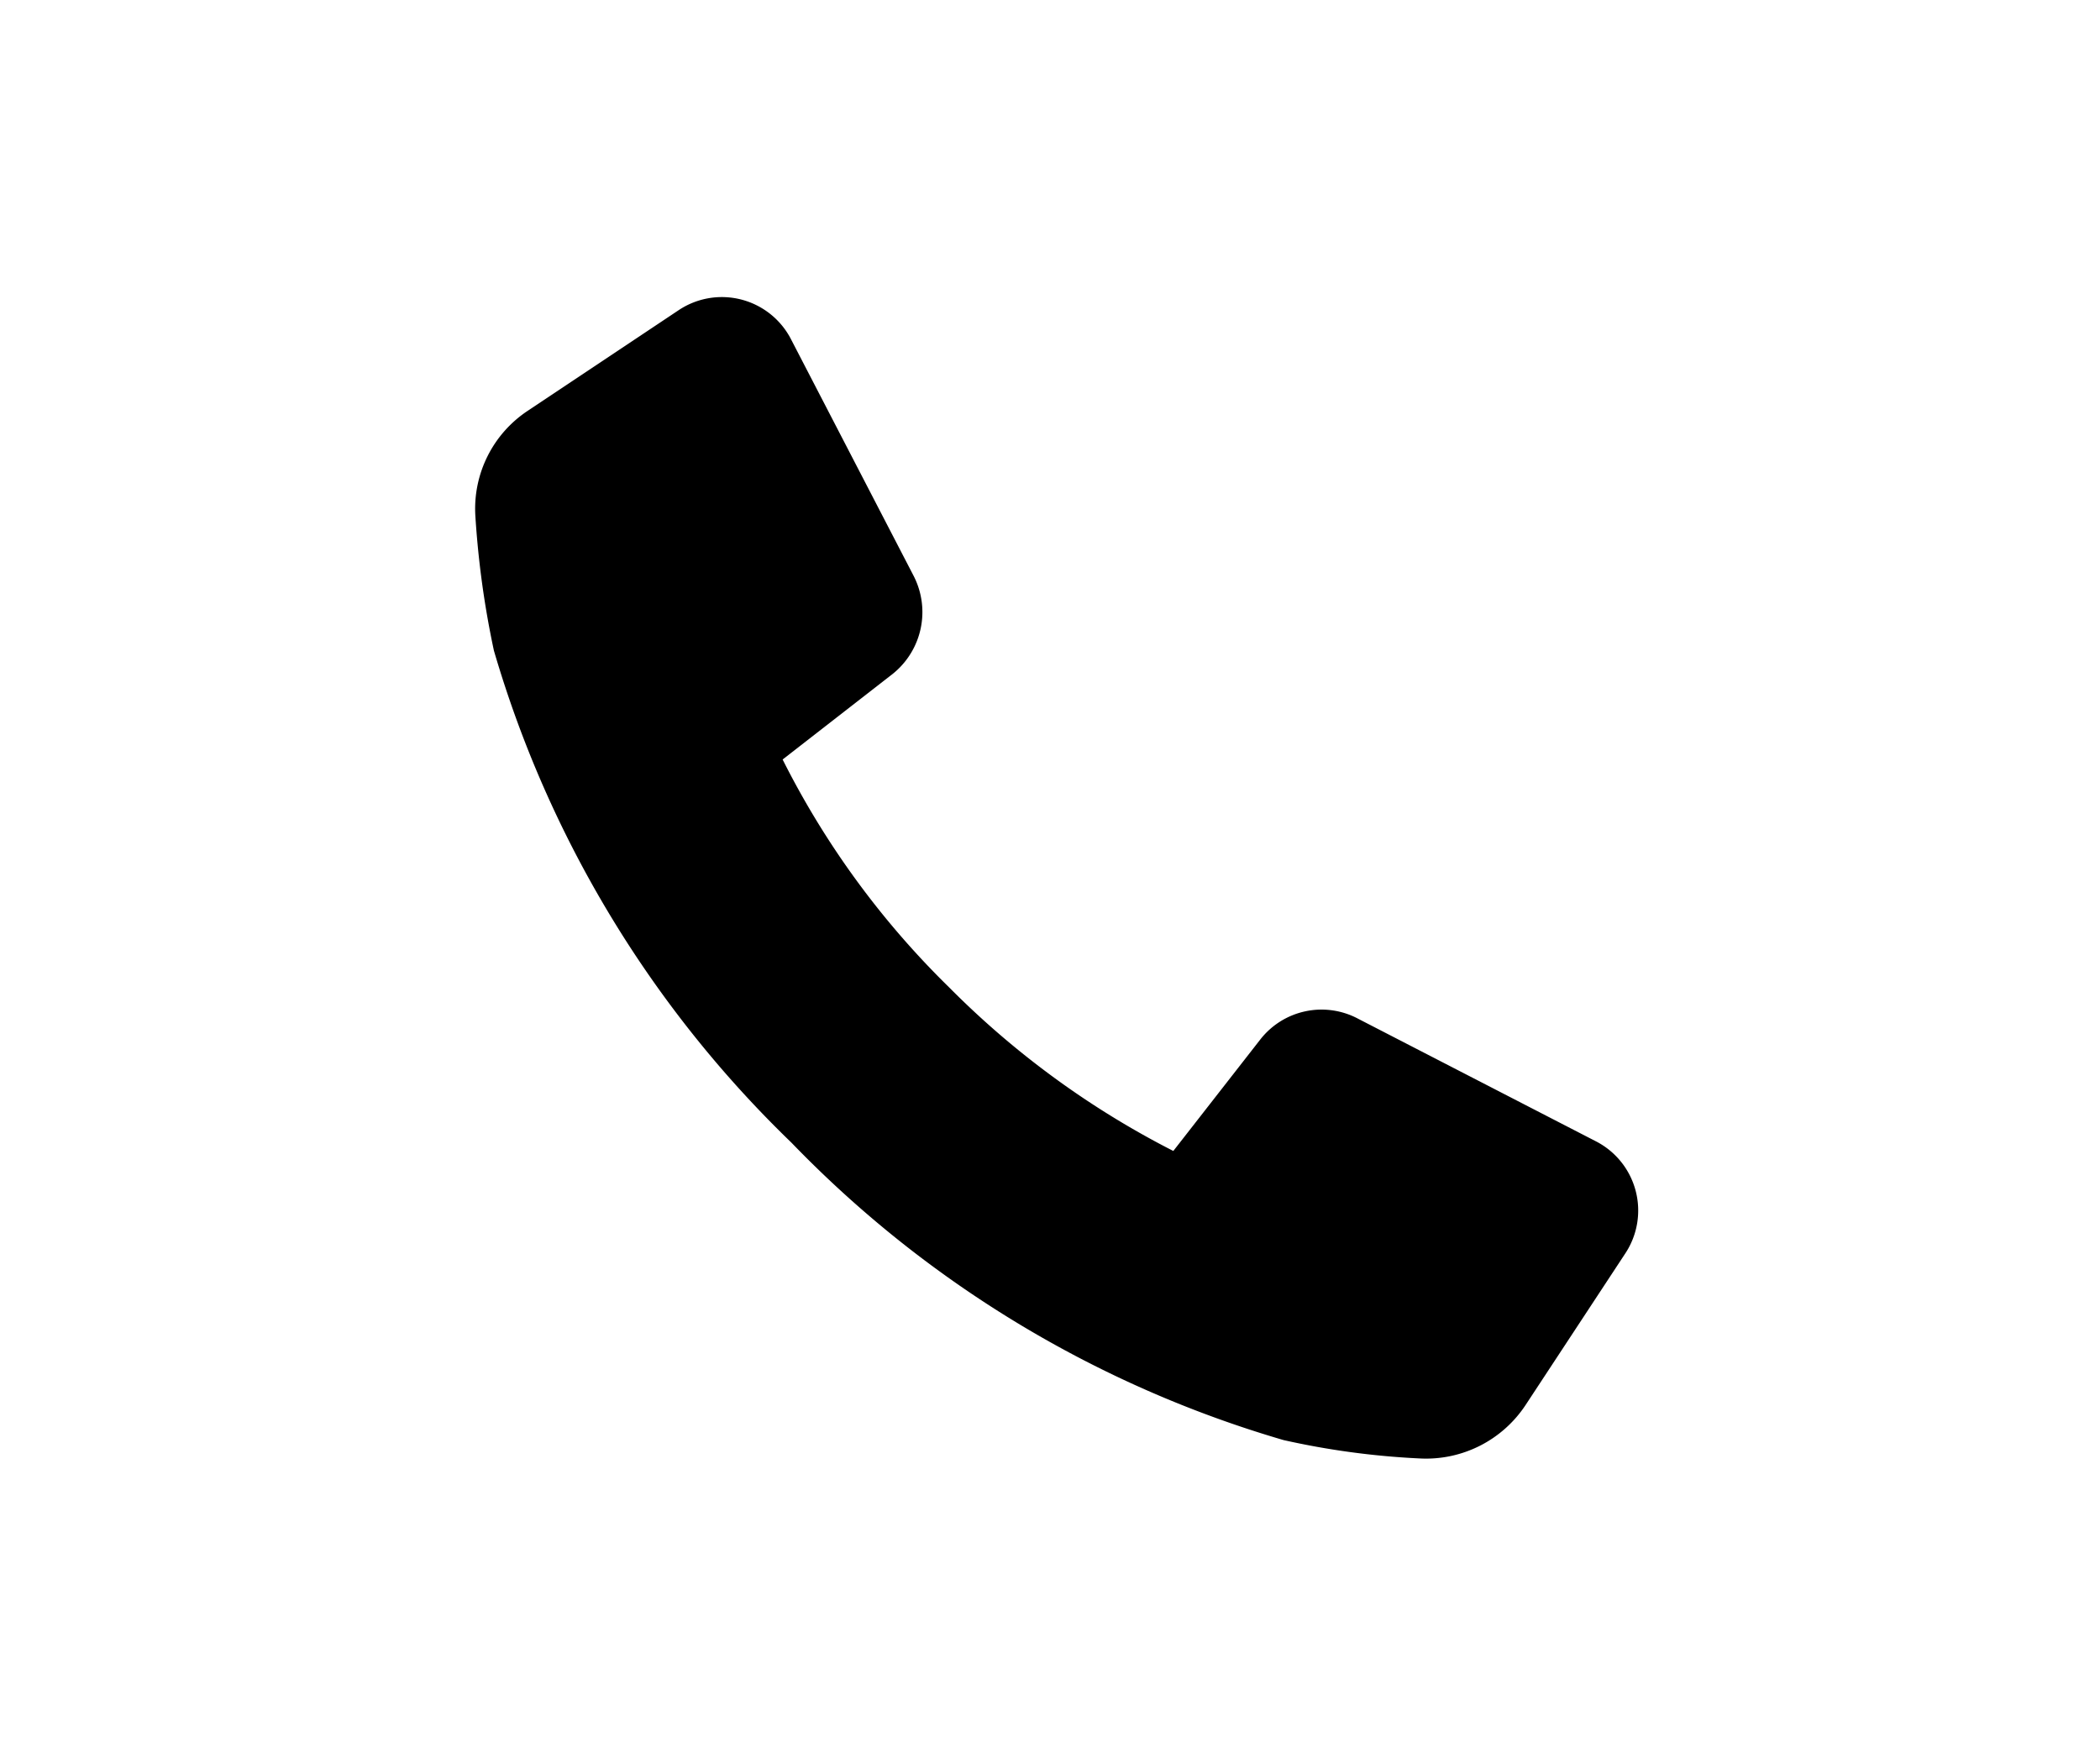 <svg xmlns="http://www.w3.org/2000/svg" width="47" height="39" viewBox="0 0 47 39"><g transform="translate(-5451 -7475)"><rect width="47" height="39" transform="translate(5451 7475)" fill="#fff" opacity="0"/><path d="M54.512,56.376a2.668,2.668,0,0,1-2.384,1.206,17.694,17.694,0,0,1-3.041-.411,25.081,25.081,0,0,1-11.014-6.658A25.081,25.081,0,0,1,31.415,39.5,20.5,20.5,0,0,1,31,36.485a2.629,2.629,0,0,1,1.178-2.356l3.37-2.247a1.741,1.741,0,0,1,2.521.658l2.74,5.288a1.773,1.773,0,0,1-.466,2.192l-2.466,1.918a19.171,19.171,0,0,0,3.726,5.1A19.615,19.615,0,0,0,46.621,50.7l1.945-2.493a1.739,1.739,0,0,1,2.192-.466l5.315,2.74a1.741,1.741,0,0,1,.658,2.521Z" transform="translate(5430.639 7450.062)"/></g></svg>